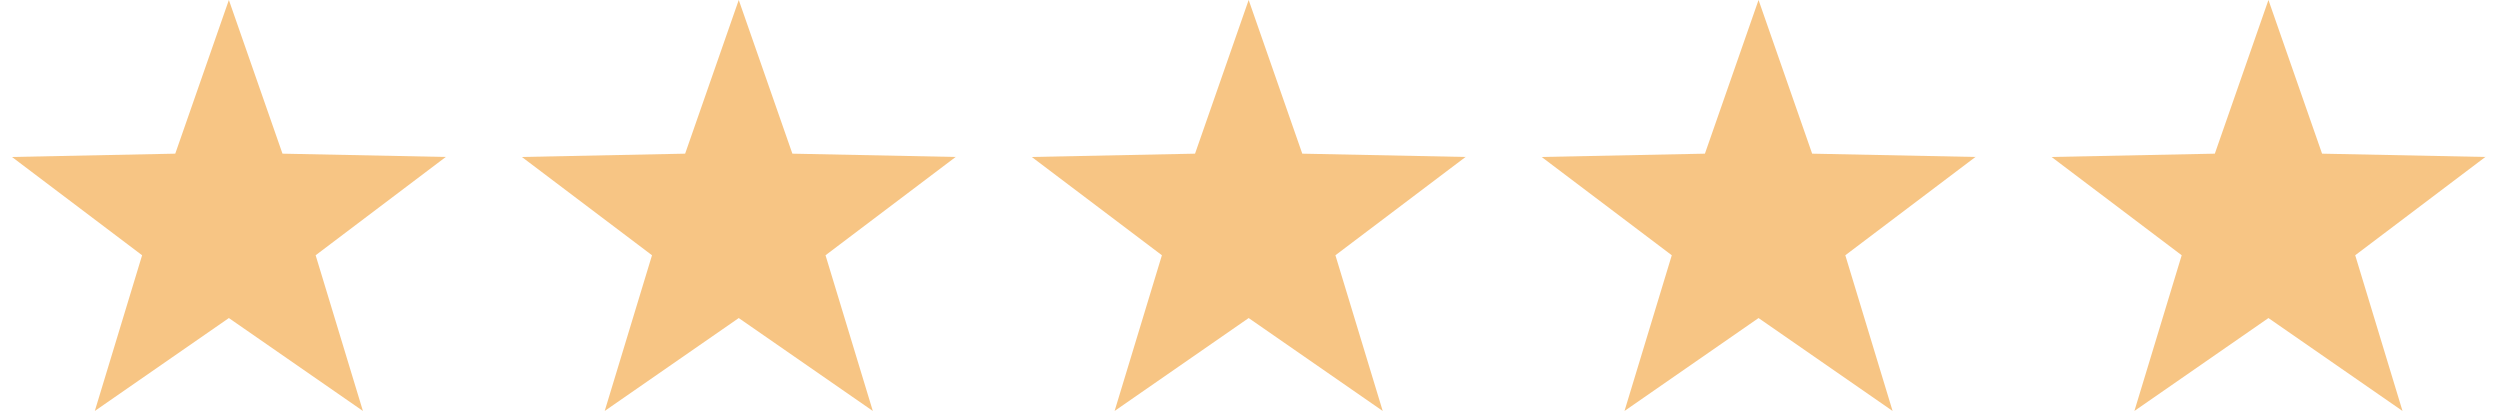 <?xml version="1.0" encoding="UTF-8"?>
<svg xmlns="http://www.w3.org/2000/svg" width="146" height="24" viewBox="0 0 146 24" fill="none">
  <g clip-path="url(#clip0_2133_4922)">
    <path fill-rule="evenodd" clip-rule="evenodd" d="M13.366 0L16.497 8.974L26.033 9.167L18.433 14.907L21.194 24L13.366 18.574L5.537 24L8.299 14.907L0.699 9.167L10.235 8.974L13.366 0Z" fill="#F7C584"></path>
  </g>
  <g clip-path="url(#clip1_2133_4922)">
    <path fill-rule="evenodd" clip-rule="evenodd" d="M43.143 0L46.275 8.974L55.81 9.167L48.21 14.907L50.972 24L43.143 18.574L35.315 24L38.077 14.907L30.477 9.167L40.012 8.974L43.143 0Z" fill="#F7C584"></path>
  </g>
  <g clip-path="url(#clip2_2133_4922)">
    <path fill-rule="evenodd" clip-rule="evenodd" d="M72.922 0L76.053 8.974L85.588 9.167L77.988 14.907L80.75 24L72.922 18.574L65.093 24L67.855 14.907L60.255 9.167L69.79 8.974L72.922 0Z" fill="#F7C584"></path>
  </g>
  <g clip-path="url(#clip3_2133_4922)">
    <path fill-rule="evenodd" clip-rule="evenodd" d="M102.699 0L105.83 8.974L115.366 9.167L107.766 14.907L110.527 24L102.699 18.574L94.871 24L97.632 14.907L90.032 9.167L99.567 8.974L102.699 0Z" fill="#F7C584"></path>
  </g>
  <g clip-path="url(#clip4_2133_4922)">
    <path fill-rule="evenodd" clip-rule="evenodd" d="M132.477 0L135.609 8.974L145.144 9.167L137.544 14.907L140.306 24L132.477 18.574L124.649 24L127.411 14.907L119.811 9.167L129.346 8.974L132.477 0Z" fill="#F7C584"></path>
  </g>
  <defs>
    <clipPath id="clip0_2133_4922">
      <rect width="25.778" height="24" fill="white" transform="translate(0.556)"></rect>
    </clipPath>
    <clipPath id="clip1_2133_4922">
      <rect width="25.778" height="24" fill="white" transform="translate(30.333)"></rect>
    </clipPath>
    <clipPath id="clip2_2133_4922">
      <rect width="25.778" height="24" fill="white" transform="translate(60.111)"></rect>
    </clipPath>
    <clipPath id="clip3_2133_4922">
      <rect width="25.778" height="24" fill="white" transform="translate(89.889)"></rect>
    </clipPath>
    <clipPath id="clip4_2133_4922">
      <rect width="25.778" height="24" fill="white" transform="translate(119.667)"></rect>
    </clipPath>
  </defs>
</svg>
